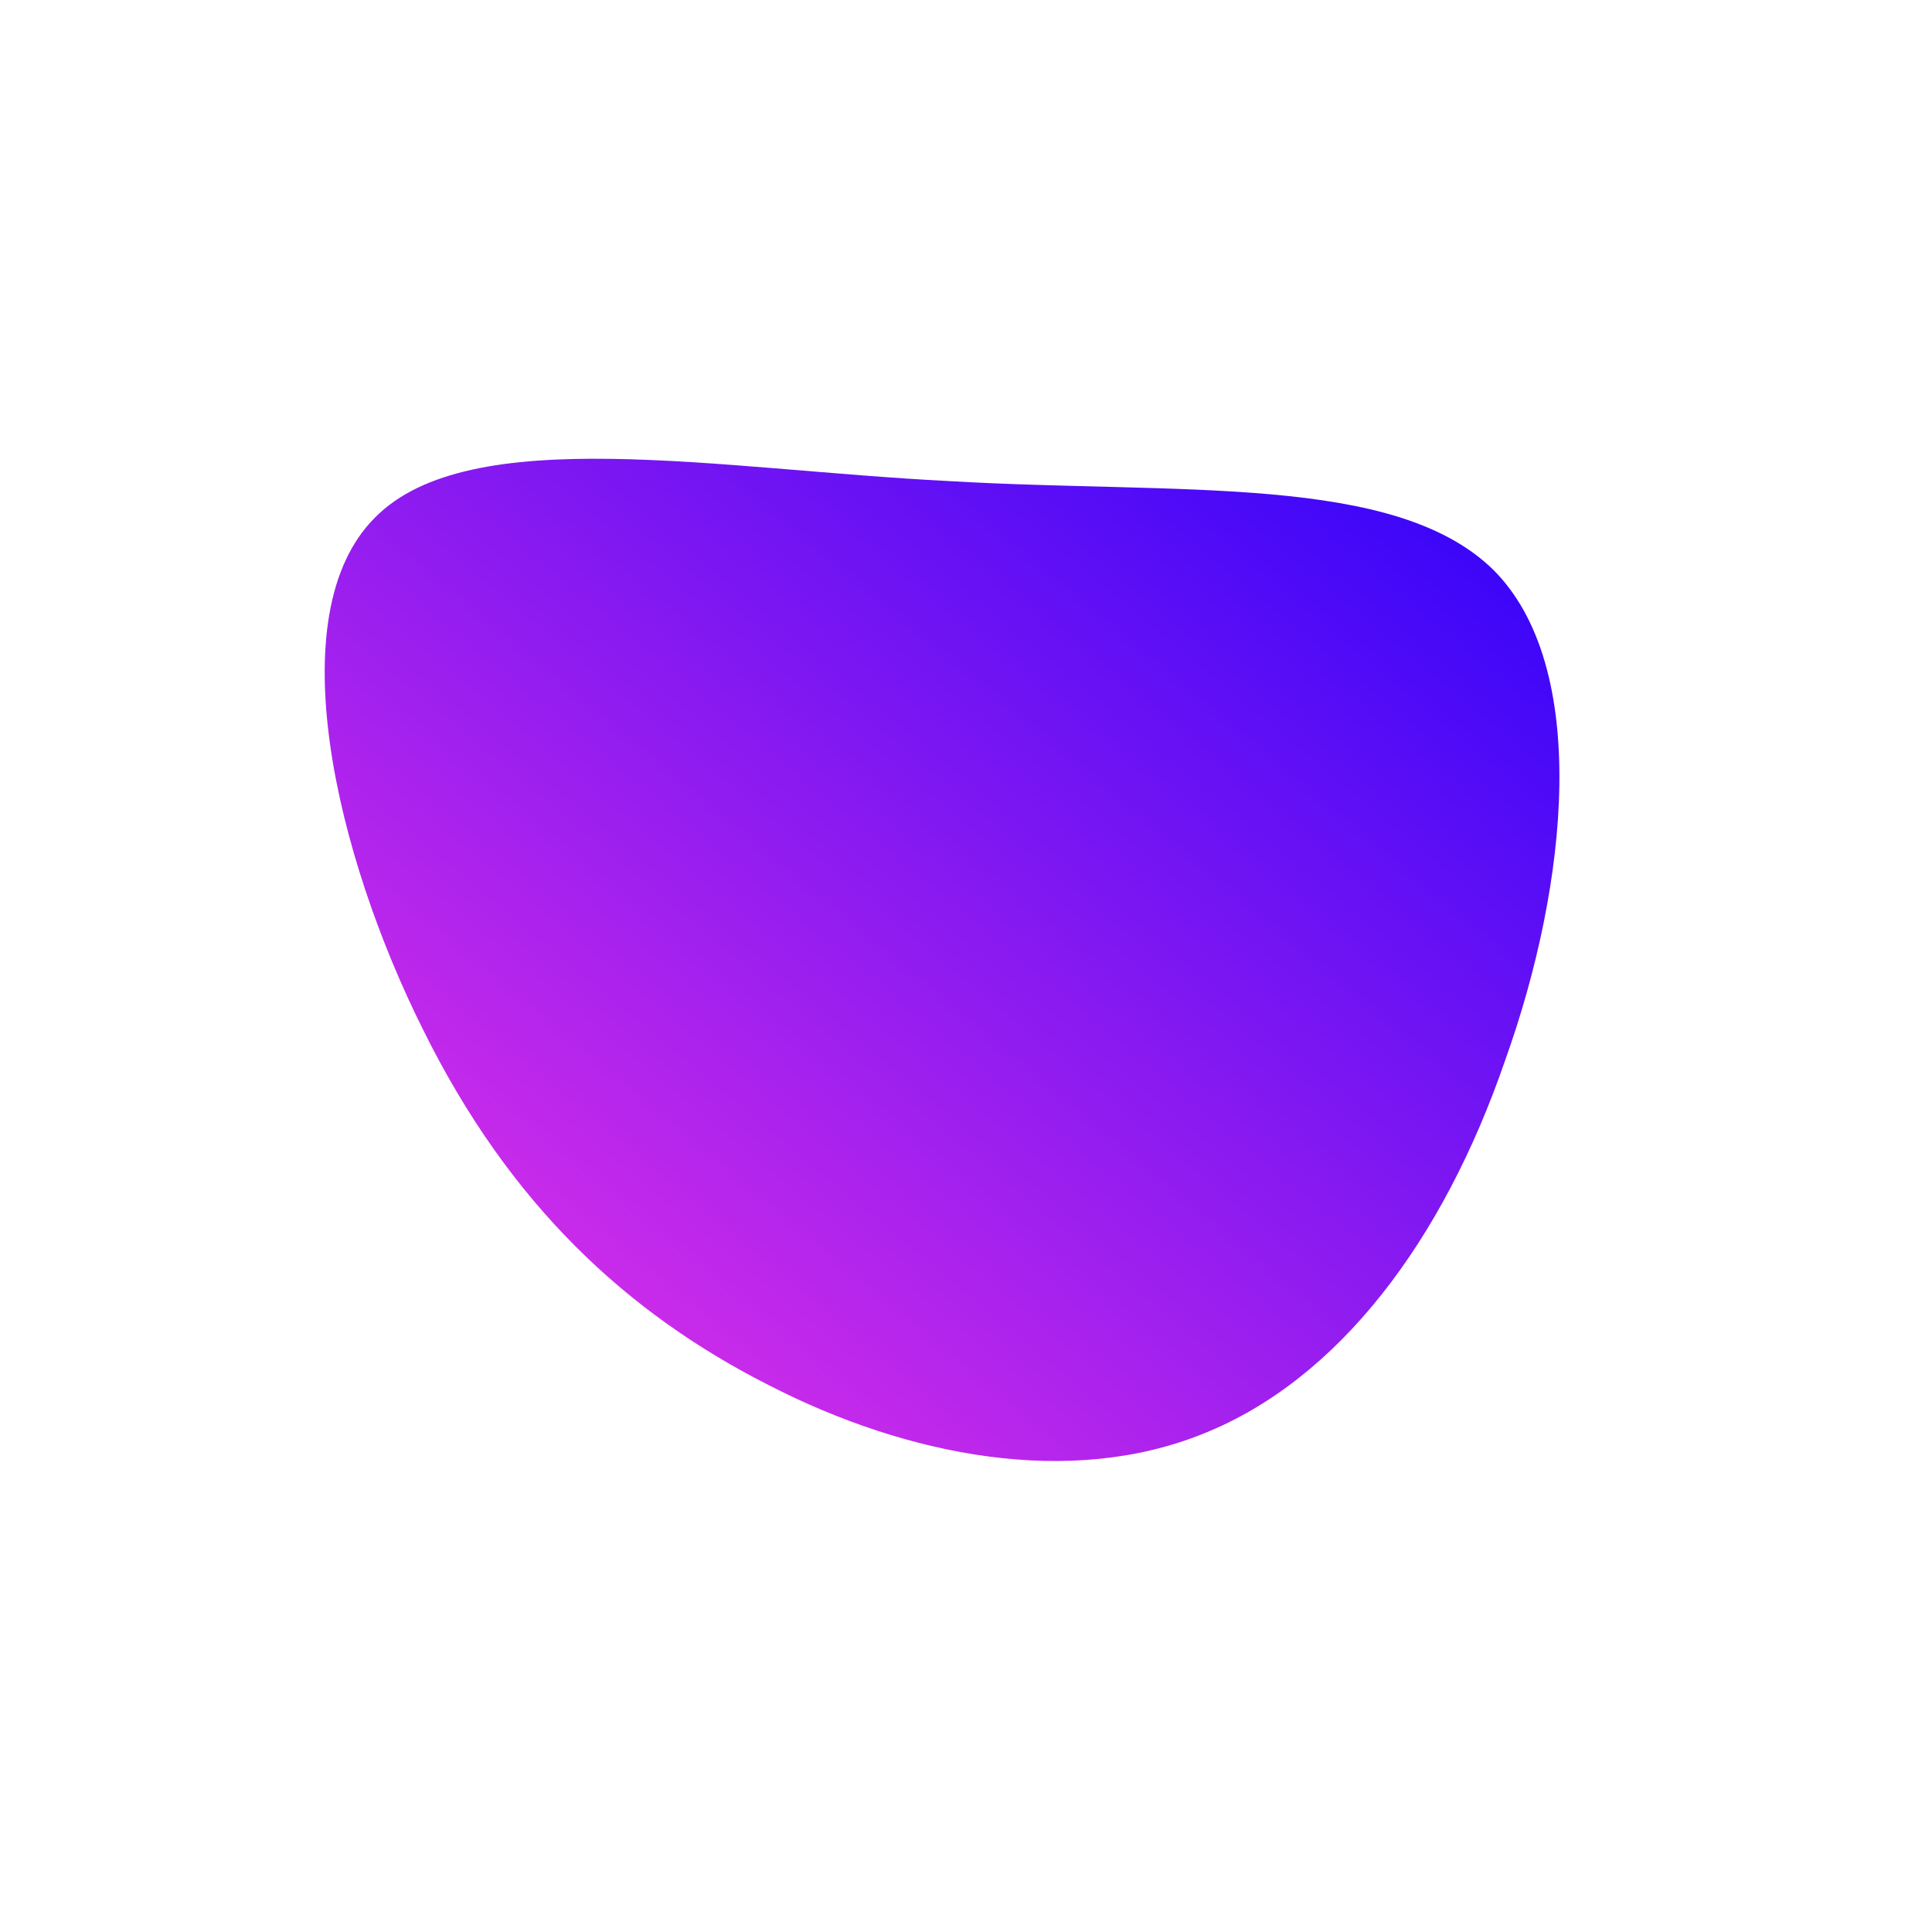 <!--?xml version="1.0" standalone="no"?-->
              <svg id="sw-js-blob-svg" viewBox="0 0 100 100" xmlns="http://www.w3.org/2000/svg" version="1.1">
                    <defs> 
                        <linearGradient id="sw-gradient" x1="0" x2="1" y1="1" y2="0">
                            <stop id="stop1" stop-color="rgba(248, 55, 228.623, 1)" offset="0%"></stop>
                            <stop id="stop2" stop-color="rgba(38.131, 0, 251.14, 1)" offset="100%"></stop>
                        </linearGradient>
                    </defs>
                <path fill="url(#sw-gradient)" d="M27.3,-20.5C32.3,-15.5,31.2,-4.3,27.9,4.9C24.7,14.2,19.3,21.4,12.3,24.2C5.4,27,-3,25.4,-10.2,21.7C-17.5,18,-23.6,12.4,-28.1,3.3C-32.6,-5.7,-35.6,-18.2,-30.6,-23.2C-25.7,-28.2,-12.8,-25.7,-0.9,-25.1C11.1,-24.4,22.2,-25.5,27.3,-20.5Z" width="100%" height="100%" transform="translate(50 50)" stroke-width="0" style="transition: all 0.3s ease 0s;"></path>
              </svg>